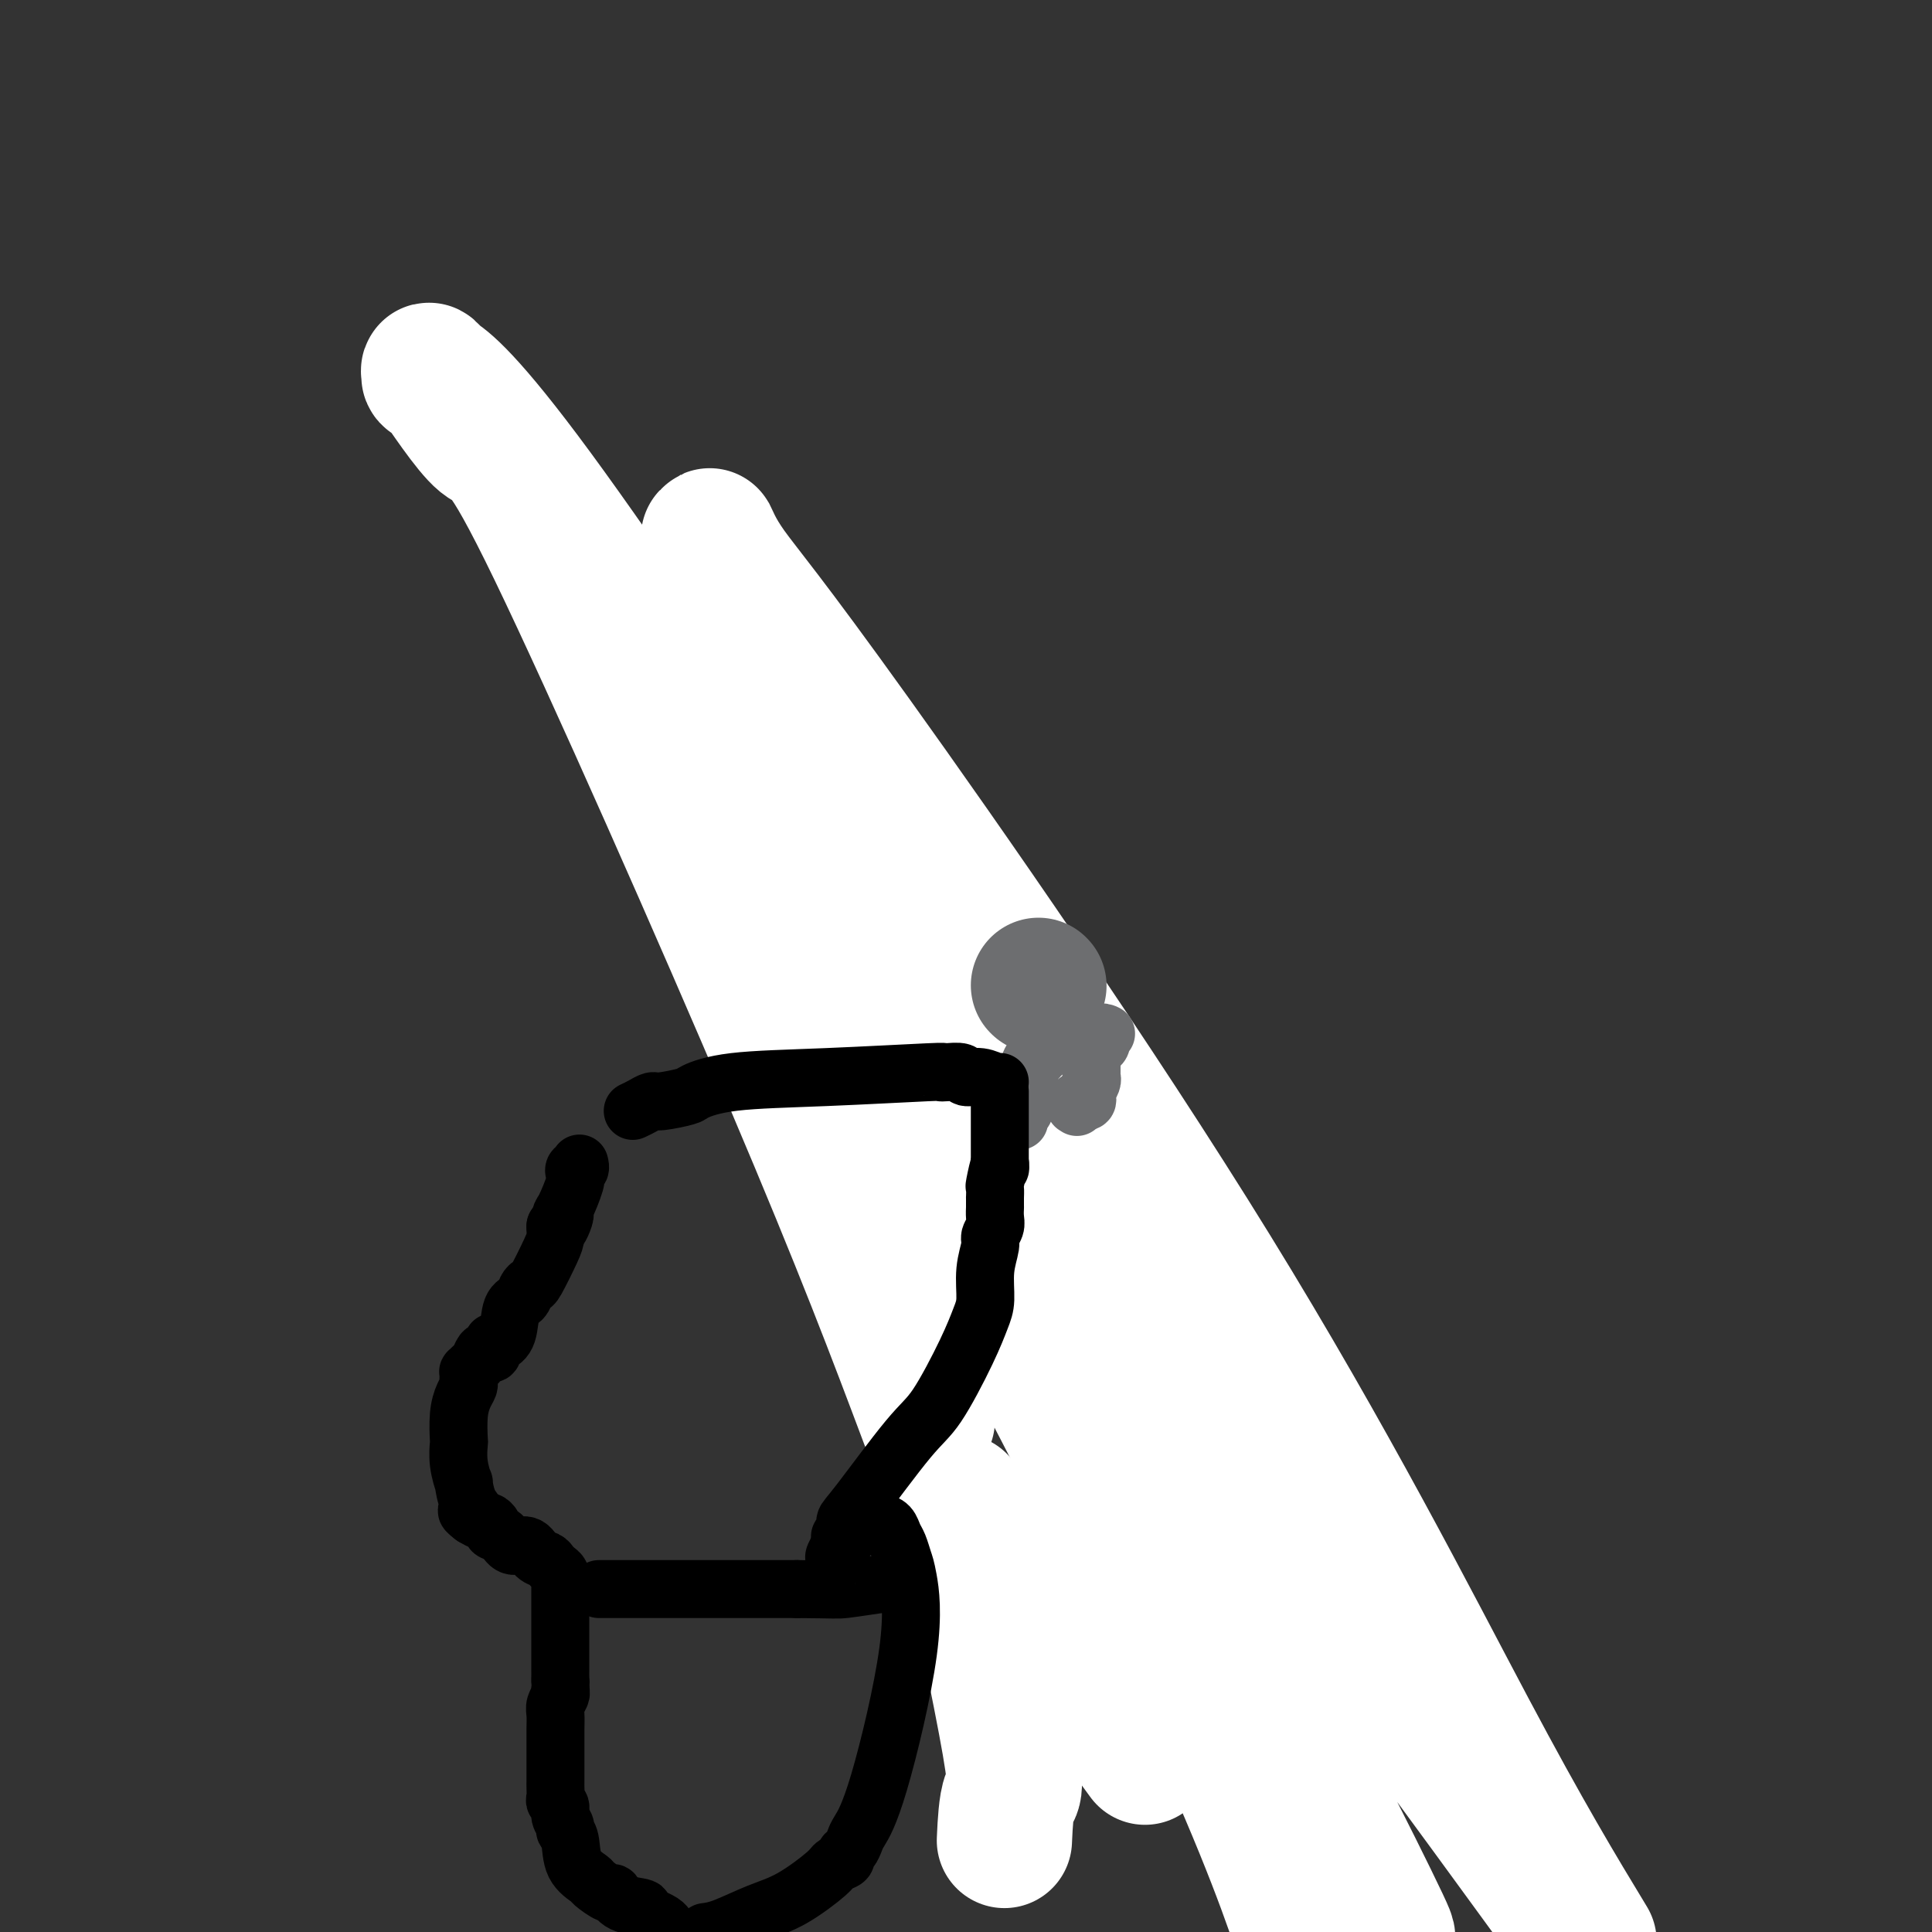 <svg viewBox='0 0 400 400' version='1.1' xmlns='http://www.w3.org/2000/svg' xmlns:xlink='http://www.w3.org/1999/xlink'><rect x="0" y="0" width="400" height="400" fill="#333333" stroke="none"/><g fill='none' stroke='#FFFFFF' stroke-width='28' stroke-linecap='round' stroke-linejoin='round'><path d='M192,294c-6.660,-17.719 -13.321,-35.439 -28,-70c-14.679,-34.561 -37.378,-85.964 -49,-110c-11.622,-24.036 -12.168,-20.705 -15,-23c-2.832,-2.295 -7.951,-10.216 -10,-13c-2.049,-2.784 -1.027,-0.432 -1,0c0.027,0.432 -0.940,-1.057 1,0c1.940,1.057 6.786,4.661 21,24c14.214,19.339 37.796,54.412 60,88c22.204,33.588 43.028,65.692 53,81c9.972,15.308 9.090,13.820 9,13c-0.090,-0.820 0.612,-0.973 2,1c1.388,1.973 3.462,6.073 0,0c-3.462,-6.073 -12.460,-22.318 -26,-48c-13.540,-25.682 -31.623,-60.800 -43,-84c-11.377,-23.200 -16.050,-34.481 -18,-39c-1.950,-4.519 -1.179,-2.275 -1,-2c0.179,0.275 -0.233,-1.420 0,-1c0.233,0.420 1.112,2.955 4,7c2.888,4.045 7.784,9.600 26,35c18.216,25.400 49.750,70.646 74,110c24.250,39.354 41.214,72.815 53,95c11.786,22.185 18.393,33.092 25,44'/><path d='M319,390c5.519,7.568 11.037,15.136 0,0c-11.037,-15.136 -38.630,-52.977 -54,-73c-15.370,-20.023 -18.519,-22.227 -27,-32c-8.481,-9.773 -22.296,-27.116 -28,-34c-5.704,-6.884 -3.297,-3.309 -2,-1c1.297,2.309 1.485,3.351 0,1c-1.485,-2.351 -4.642,-8.095 5,10c9.642,18.095 32.083,60.029 44,82c11.917,21.971 13.311,23.978 17,31c3.689,7.022 9.675,19.059 12,24c2.325,4.941 0.990,2.787 0,1c-0.990,-1.787 -1.636,-3.205 -5,-9c-3.364,-5.795 -9.447,-15.965 -24,-40c-14.553,-24.035 -37.577,-61.935 -49,-82c-11.423,-20.065 -11.243,-22.294 -13,-26c-1.757,-3.706 -5.449,-8.888 -7,-11c-1.551,-2.112 -0.961,-1.154 0,0c0.961,1.154 2.293,2.505 2,2c-0.293,-0.505 -2.213,-2.867 8,17c10.213,19.867 32.557,61.964 47,92c14.443,30.036 20.984,48.010 24,57c3.016,8.990 2.508,8.995 2,9'/><path d='M235,361c1.780,2.435 3.561,4.870 0,0c-3.561,-4.870 -12.462,-17.045 -20,-27c-7.538,-9.955 -13.713,-17.691 -16,-21c-2.287,-3.309 -0.686,-2.191 0,-1c0.686,1.191 0.457,2.454 0,1c-0.457,-1.454 -1.142,-5.624 1,4c2.142,9.624 7.110,33.044 9,44c1.890,10.956 0.701,9.450 0,11c-0.701,1.550 -0.915,6.157 -1,8c-0.085,1.843 -0.043,0.921 0,0'/></g>
<g fill='none' stroke='#6D6E70' stroke-width='28' stroke-linecap='round' stroke-linejoin='round'><path d='M215,204c0.000,0.000 0.100,0.100 0.1,0.1'/></g>
<g fill='none' stroke='#6D6E70' stroke-width='12' stroke-linecap='round' stroke-linejoin='round'><path d='M229,214c-0.445,-0.213 -0.890,-0.425 -1,0c-0.110,0.425 0.114,1.489 0,2c-0.114,0.511 -0.566,0.469 -1,1c-0.434,0.531 -0.849,1.634 -1,2c-0.151,0.366 -0.040,-0.005 0,0c0.040,0.005 0.007,0.386 0,1c-0.007,0.614 0.012,1.460 0,2c-0.012,0.540 -0.055,0.776 0,1c0.055,0.224 0.207,0.438 0,1c-0.207,0.562 -0.774,1.471 -1,2c-0.226,0.529 -0.112,0.678 0,1c0.112,0.322 0.223,0.818 0,1c-0.223,0.182 -0.778,0.049 -1,0c-0.222,-0.049 -0.111,-0.013 0,0c0.111,0.013 0.222,0.004 0,0c-0.222,-0.004 -0.778,-0.001 -1,0c-0.222,0.001 -0.111,0.001 0,0'/><path d='M223,228c-0.928,2.105 -0.249,0.368 0,0c0.249,-0.368 0.067,0.632 0,1c-0.067,0.368 -0.019,0.105 0,0c0.019,-0.105 0.010,-0.053 0,0'/><path d='M216,218c-0.445,-0.125 -0.890,-0.250 -1,0c-0.110,0.250 0.114,0.873 0,1c-0.114,0.127 -0.565,-0.244 -1,0c-0.435,0.244 -0.852,1.102 -1,2c-0.148,0.898 -0.026,1.837 0,2c0.026,0.163 -0.045,-0.451 0,0c0.045,0.451 0.204,1.966 0,3c-0.204,1.034 -0.773,1.587 -1,2c-0.227,0.413 -0.113,0.685 0,1c0.113,0.315 0.227,0.673 0,1c-0.227,0.327 -0.793,0.624 -1,1c-0.207,0.376 -0.056,0.833 0,1c0.056,0.167 0.015,0.045 0,0c-0.015,-0.045 -0.004,-0.012 0,0c0.004,0.012 0.001,0.003 0,0c-0.001,-0.003 -0.001,-0.002 0,0'/></g>
<g fill='none' stroke='#000000' stroke-width='12' stroke-linecap='round' stroke-linejoin='round'><path d='M131,230c0.641,-0.302 1.281,-0.605 2,-1c0.719,-0.395 1.515,-0.883 2,-1c0.485,-0.117 0.657,0.138 2,0c1.343,-0.138 3.857,-0.668 5,-1c1.143,-0.332 0.915,-0.467 2,-1c1.085,-0.533 3.483,-1.463 8,-2c4.517,-0.537 11.155,-0.681 19,-1c7.845,-0.319 16.899,-0.814 21,-1c4.101,-0.186 3.251,-0.065 3,0c-0.251,0.065 0.097,0.074 1,0c0.903,-0.074 2.361,-0.230 3,0c0.639,0.230 0.458,0.846 1,1c0.542,0.154 1.805,-0.155 3,0c1.195,0.155 2.320,0.774 3,1c0.680,0.226 0.914,0.061 1,0c0.086,-0.061 0.023,-0.016 0,0c-0.023,0.016 -0.006,0.004 0,0c0.006,-0.004 0.002,-0.001 0,0c-0.002,0.001 -0.001,0.001 0,0'/><path d='M207,226c0.000,0.452 0.000,0.905 0,1c0.000,0.095 0.000,-0.167 0,0c0.000,0.167 0.000,0.762 0,1c-0.000,0.238 0.000,0.119 0,0c-0.000,-0.119 0.000,-0.239 0,0c-0.000,0.239 0.000,0.838 0,1c0.000,0.162 0.000,-0.114 0,0c0.000,0.114 0.000,0.619 0,1c0.000,0.381 0.000,0.640 0,1c-0.000,0.360 0.000,0.821 0,1c0.000,0.179 0.000,0.074 0,0c-0.000,-0.074 0.000,-0.118 0,0c0.000,0.118 0.000,0.398 0,1c-0.000,0.602 0.000,1.526 0,2c0.000,0.474 0.000,0.498 0,1c0.000,0.502 0.000,1.481 0,2c0.000,0.519 0.000,0.577 0,1c0.000,0.423 0.000,1.212 0,2'/><path d='M207,241c0.061,2.085 0.212,-0.204 0,0c-0.212,0.204 -0.789,2.899 -1,4c-0.211,1.101 -0.057,0.607 0,1c0.057,0.393 0.015,1.673 0,2c-0.015,0.327 -0.004,-0.299 0,0c0.004,0.299 0.002,1.522 0,2c-0.002,0.478 -0.005,0.212 0,0c0.005,-0.212 0.016,-0.368 0,0c-0.016,0.368 -0.061,1.261 0,2c0.061,0.739 0.227,1.324 0,2c-0.227,0.676 -0.848,1.442 -1,2c-0.152,0.558 0.163,0.908 0,2c-0.163,1.092 -0.805,2.925 -1,5c-0.195,2.075 0.057,4.391 0,6c-0.057,1.609 -0.425,2.511 -1,4c-0.575,1.489 -1.359,3.563 -3,7c-1.641,3.437 -4.139,8.235 -6,11c-1.861,2.765 -3.086,3.496 -6,7c-2.914,3.504 -7.517,9.780 -10,13c-2.483,3.220 -2.847,3.385 -3,4c-0.153,0.615 -0.093,1.682 0,2c0.093,0.318 0.221,-0.112 0,0c-0.221,0.112 -0.792,0.766 -1,1c-0.208,0.234 -0.053,0.049 0,0c0.053,-0.049 0.004,0.038 0,0c-0.004,-0.038 0.037,-0.203 0,0c-0.037,0.203 -0.154,0.772 0,1c0.154,0.228 0.577,0.114 1,0'/><path d='M175,319c-4.397,6.954 -1.389,1.338 0,-1c1.389,-2.338 1.161,-1.397 1,-1c-0.161,0.397 -0.254,0.250 0,0c0.254,-0.250 0.855,-0.602 1,-1c0.145,-0.398 -0.167,-0.842 0,-1c0.167,-0.158 0.814,-0.029 1,0c0.186,0.029 -0.088,-0.042 0,0c0.088,0.042 0.538,0.195 1,0c0.462,-0.195 0.936,-0.740 1,-1c0.064,-0.260 -0.281,-0.237 0,0c0.281,0.237 1.189,0.686 2,1c0.811,0.314 1.526,0.493 2,1c0.474,0.507 0.706,1.341 1,2c0.294,0.659 0.648,1.143 1,2c0.352,0.857 0.700,2.085 1,3c0.300,0.915 0.550,1.515 1,4c0.450,2.485 1.099,6.855 0,15c-1.099,8.145 -3.945,20.066 -6,27c-2.055,6.934 -3.319,8.880 -4,10c-0.681,1.120 -0.778,1.413 -1,2c-0.222,0.587 -0.569,1.467 -1,2c-0.431,0.533 -0.945,0.720 -1,1c-0.055,0.280 0.351,0.654 0,1c-0.351,0.346 -1.458,0.663 -2,1c-0.542,0.337 -0.518,0.692 -2,2c-1.482,1.308 -4.469,3.567 -7,5c-2.531,1.433 -4.604,2.040 -7,3c-2.396,0.960 -5.113,2.274 -7,3c-1.887,0.726 -2.943,0.863 -4,1'/><path d='M138,399c0.048,0.081 0.095,0.162 0,0c-0.095,-0.162 -0.334,-0.569 -1,-1c-0.666,-0.431 -1.761,-0.888 -2,-1c-0.239,-0.112 0.377,0.120 0,0c-0.377,-0.120 -1.748,-0.590 -2,-1c-0.252,-0.410 0.615,-0.758 0,-1c-0.615,-0.242 -2.712,-0.378 -4,-1c-1.288,-0.622 -1.767,-1.728 -2,-2c-0.233,-0.272 -0.219,0.292 -1,0c-0.781,-0.292 -2.357,-1.440 -3,-2c-0.643,-0.560 -0.353,-0.530 -1,-1c-0.647,-0.470 -2.230,-1.438 -3,-3c-0.770,-1.562 -0.727,-3.718 -1,-5c-0.273,-1.282 -0.861,-1.692 -1,-2c-0.139,-0.308 0.173,-0.515 0,-1c-0.173,-0.485 -0.831,-1.247 -1,-2c-0.169,-0.753 0.151,-1.498 0,-2c-0.151,-0.502 -0.772,-0.763 -1,-1c-0.228,-0.237 -0.061,-0.450 0,-1c0.061,-0.550 0.016,-1.437 0,-2c-0.016,-0.563 -0.004,-0.804 0,-1c0.004,-0.196 0.001,-0.348 0,-1c-0.001,-0.652 -0.000,-1.802 0,-3c0.000,-1.198 -0.001,-2.442 0,-3c0.001,-0.558 0.004,-0.429 0,-1c-0.004,-0.571 -0.015,-1.841 0,-3c0.015,-1.159 0.056,-2.208 0,-3c-0.056,-0.792 -0.207,-1.329 0,-2c0.207,-0.671 0.774,-1.478 1,-2c0.226,-0.522 0.113,-0.761 0,-1'/><path d='M116,350c0.155,-3.495 0.041,-2.232 0,-2c-0.041,0.232 -0.011,-0.569 0,-1c0.011,-0.431 0.003,-0.494 0,-1c-0.003,-0.506 -0.001,-1.456 0,-2c0.001,-0.544 0.000,-0.684 0,-1c-0.000,-0.316 -0.000,-0.809 0,-2c0.000,-1.191 0.000,-3.079 0,-4c-0.000,-0.921 -0.000,-0.875 0,-1c0.000,-0.125 0.000,-0.419 0,-1c-0.000,-0.581 -0.000,-1.447 0,-2c0.000,-0.553 0.000,-0.793 0,-1c-0.000,-0.207 -0.000,-0.380 0,-1c0.000,-0.620 0.000,-1.687 0,-2c-0.000,-0.313 -0.000,0.127 0,0c0.000,-0.127 0.001,-0.822 0,-1c-0.001,-0.178 -0.003,0.159 0,0c0.003,-0.159 0.012,-0.816 0,-1c-0.012,-0.184 -0.044,0.105 0,0c0.044,-0.105 0.163,-0.604 0,-1c-0.163,-0.396 -0.609,-0.688 -1,-1c-0.391,-0.312 -0.727,-0.642 -1,-1c-0.273,-0.358 -0.481,-0.744 -1,-1c-0.519,-0.256 -1.348,-0.383 -2,-1c-0.652,-0.617 -1.126,-1.723 -2,-2c-0.874,-0.277 -2.146,0.276 -3,0c-0.854,-0.276 -1.289,-1.380 -2,-2c-0.711,-0.620 -1.699,-0.757 -2,-1c-0.301,-0.243 0.084,-0.591 0,-1c-0.084,-0.409 -0.638,-0.879 -1,-1c-0.362,-0.121 -0.532,0.108 -1,0c-0.468,-0.108 -1.234,-0.554 -2,-1'/><path d='M98,314c-2.741,-2.030 -0.595,-1.105 0,-1c0.595,0.105 -0.363,-0.610 -1,-2c-0.637,-1.390 -0.955,-3.454 -1,-4c-0.045,-0.546 0.183,0.427 0,0c-0.183,-0.427 -0.778,-2.253 -1,-4c-0.222,-1.747 -0.070,-3.413 0,-4c0.070,-0.587 0.057,-0.094 0,-1c-0.057,-0.906 -0.159,-3.212 0,-5c0.159,-1.788 0.579,-3.057 1,-4c0.421,-0.943 0.844,-1.558 1,-2c0.156,-0.442 0.045,-0.710 0,-1c-0.045,-0.290 -0.023,-0.601 0,-1c0.023,-0.399 0.048,-0.885 0,-1c-0.048,-0.115 -0.168,0.140 0,0c0.168,-0.140 0.623,-0.677 1,-1c0.377,-0.323 0.675,-0.434 1,-1c0.325,-0.566 0.677,-1.587 1,-2c0.323,-0.413 0.615,-0.219 1,0c0.385,0.219 0.861,0.462 1,0c0.139,-0.462 -0.061,-1.628 0,-2c0.061,-0.372 0.383,0.052 1,0c0.617,-0.052 1.528,-0.578 2,-2c0.472,-1.422 0.506,-3.738 1,-5c0.494,-1.262 1.449,-1.468 2,-2c0.551,-0.532 0.698,-1.388 1,-2c0.302,-0.612 0.761,-0.980 1,-1c0.239,-0.020 0.260,0.310 1,-1c0.740,-1.310 2.198,-4.258 3,-6c0.802,-1.742 0.947,-2.277 1,-3c0.053,-0.723 0.015,-1.635 0,-2c-0.015,-0.365 -0.008,-0.182 0,0'/><path d='M115,254c3.173,-5.306 1.607,-1.071 1,0c-0.607,1.071 -0.255,-1.024 0,-2c0.255,-0.976 0.412,-0.835 1,-2c0.588,-1.165 1.608,-3.636 2,-5c0.392,-1.364 0.158,-1.619 0,-2c-0.158,-0.381 -0.238,-0.887 0,-1c0.238,-0.113 0.796,0.166 1,0c0.204,-0.166 0.055,-0.776 0,-1c-0.055,-0.224 -0.015,-0.060 0,0c0.015,0.060 0.004,0.017 0,0c-0.004,-0.017 -0.002,-0.009 0,0'/><path d='M124,329c0.331,0.000 0.663,0.000 1,0c0.337,0.000 0.680,0.000 1,0c0.320,0.000 0.616,0.000 1,0c0.384,0.000 0.855,0.000 2,0c1.145,0.000 2.962,0.000 4,0c1.038,0.000 1.297,0.000 2,0c0.703,0.000 1.851,0.000 3,0c1.149,0.000 2.298,0.000 3,0c0.702,0.000 0.957,0.000 1,0c0.043,0.000 -0.125,0.000 0,0c0.125,0.000 0.544,0.000 1,0c0.456,0.000 0.951,0.000 1,0c0.049,0.000 -0.347,0.000 0,0c0.347,0.000 1.439,0.000 2,0c0.561,0.000 0.592,0.000 1,0c0.408,0.000 1.191,0.000 2,0c0.809,0.000 1.642,0.000 2,0c0.358,0.000 0.241,0.000 1,0c0.759,0.000 2.394,0.000 3,0c0.606,0.000 0.183,0.000 0,0c-0.183,0.000 -0.126,0.000 1,0c1.126,0.000 3.322,0.000 5,0c1.678,0.000 2.839,0.000 4,0'/><path d='M165,329c8.196,0.061 8.186,0.212 10,0c1.814,-0.212 5.453,-0.789 7,-1c1.547,-0.211 1.002,-0.057 1,0c-0.002,0.057 0.538,0.015 1,0c0.462,-0.015 0.846,-0.004 1,0c0.154,0.004 0.077,0.002 0,0'/></g>
</svg>